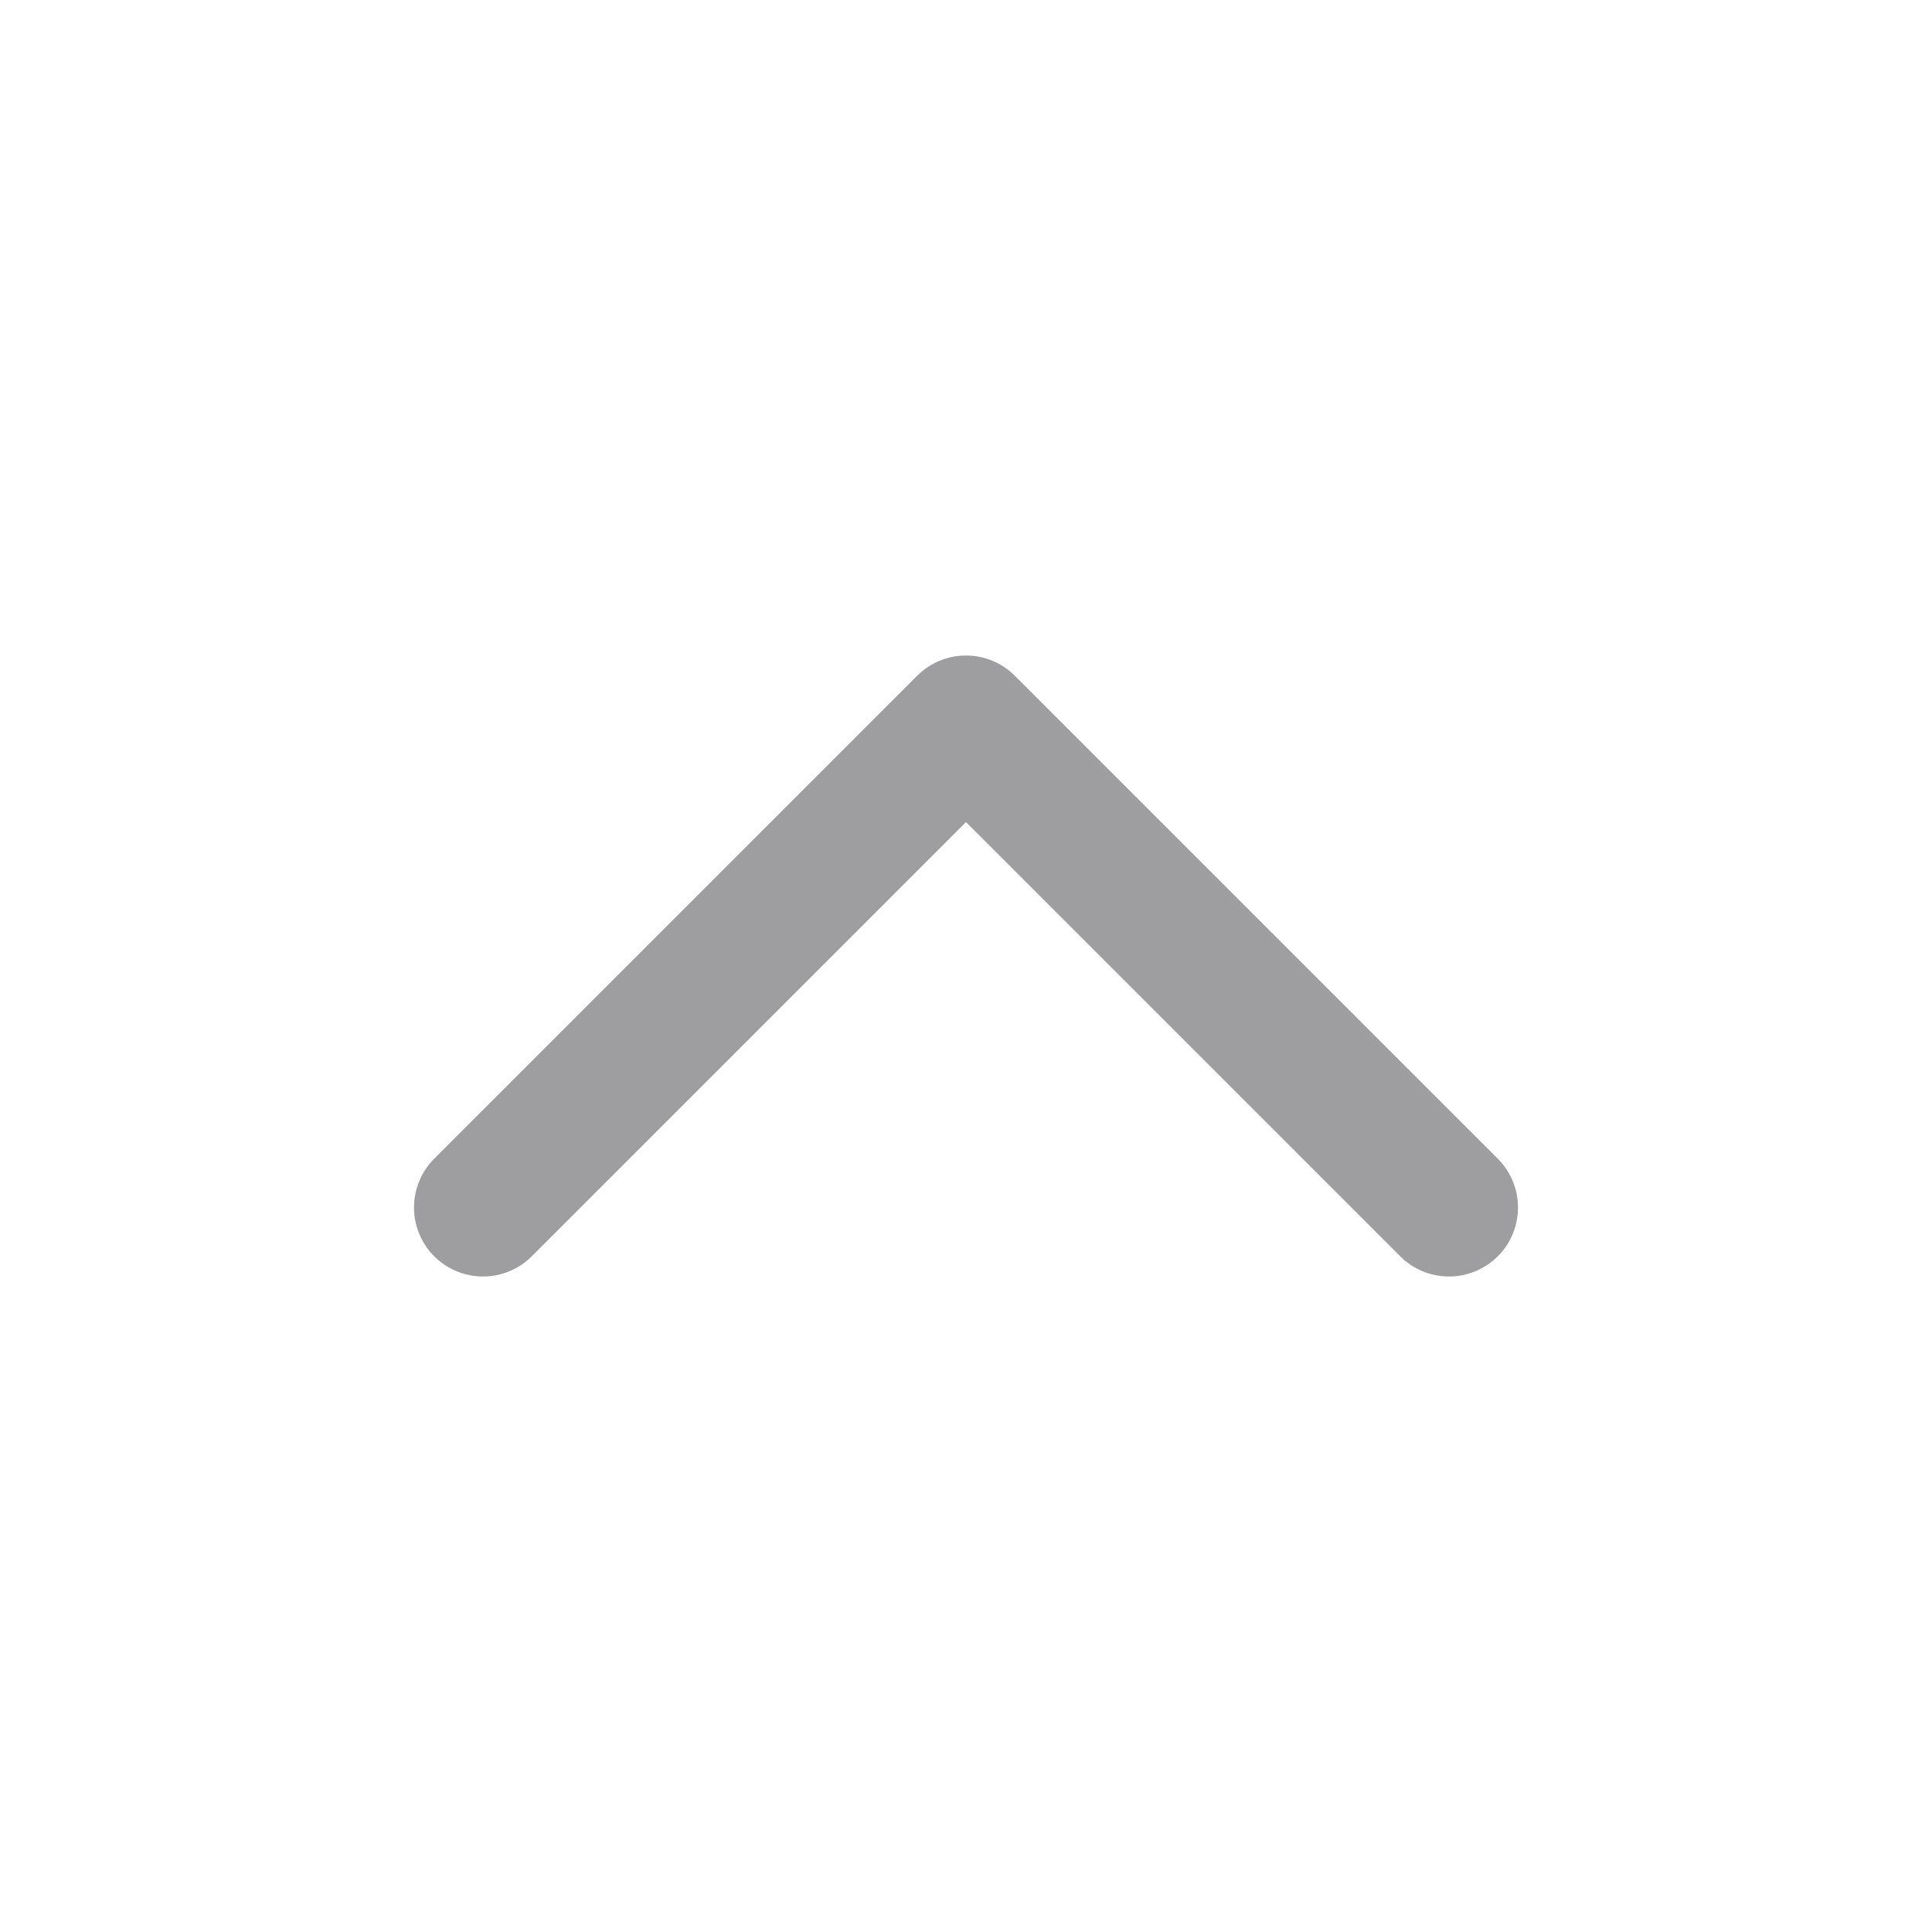 <?xml version="1.0" encoding="UTF-8"?> <svg xmlns="http://www.w3.org/2000/svg" width="14" height="14" viewBox="0 0 14 14" fill="none"><path d="M10.5 8.75L7 5.25L3.5 8.75" stroke="#9E9EA0" stroke-linecap="round" stroke-linejoin="round"></path></svg> 